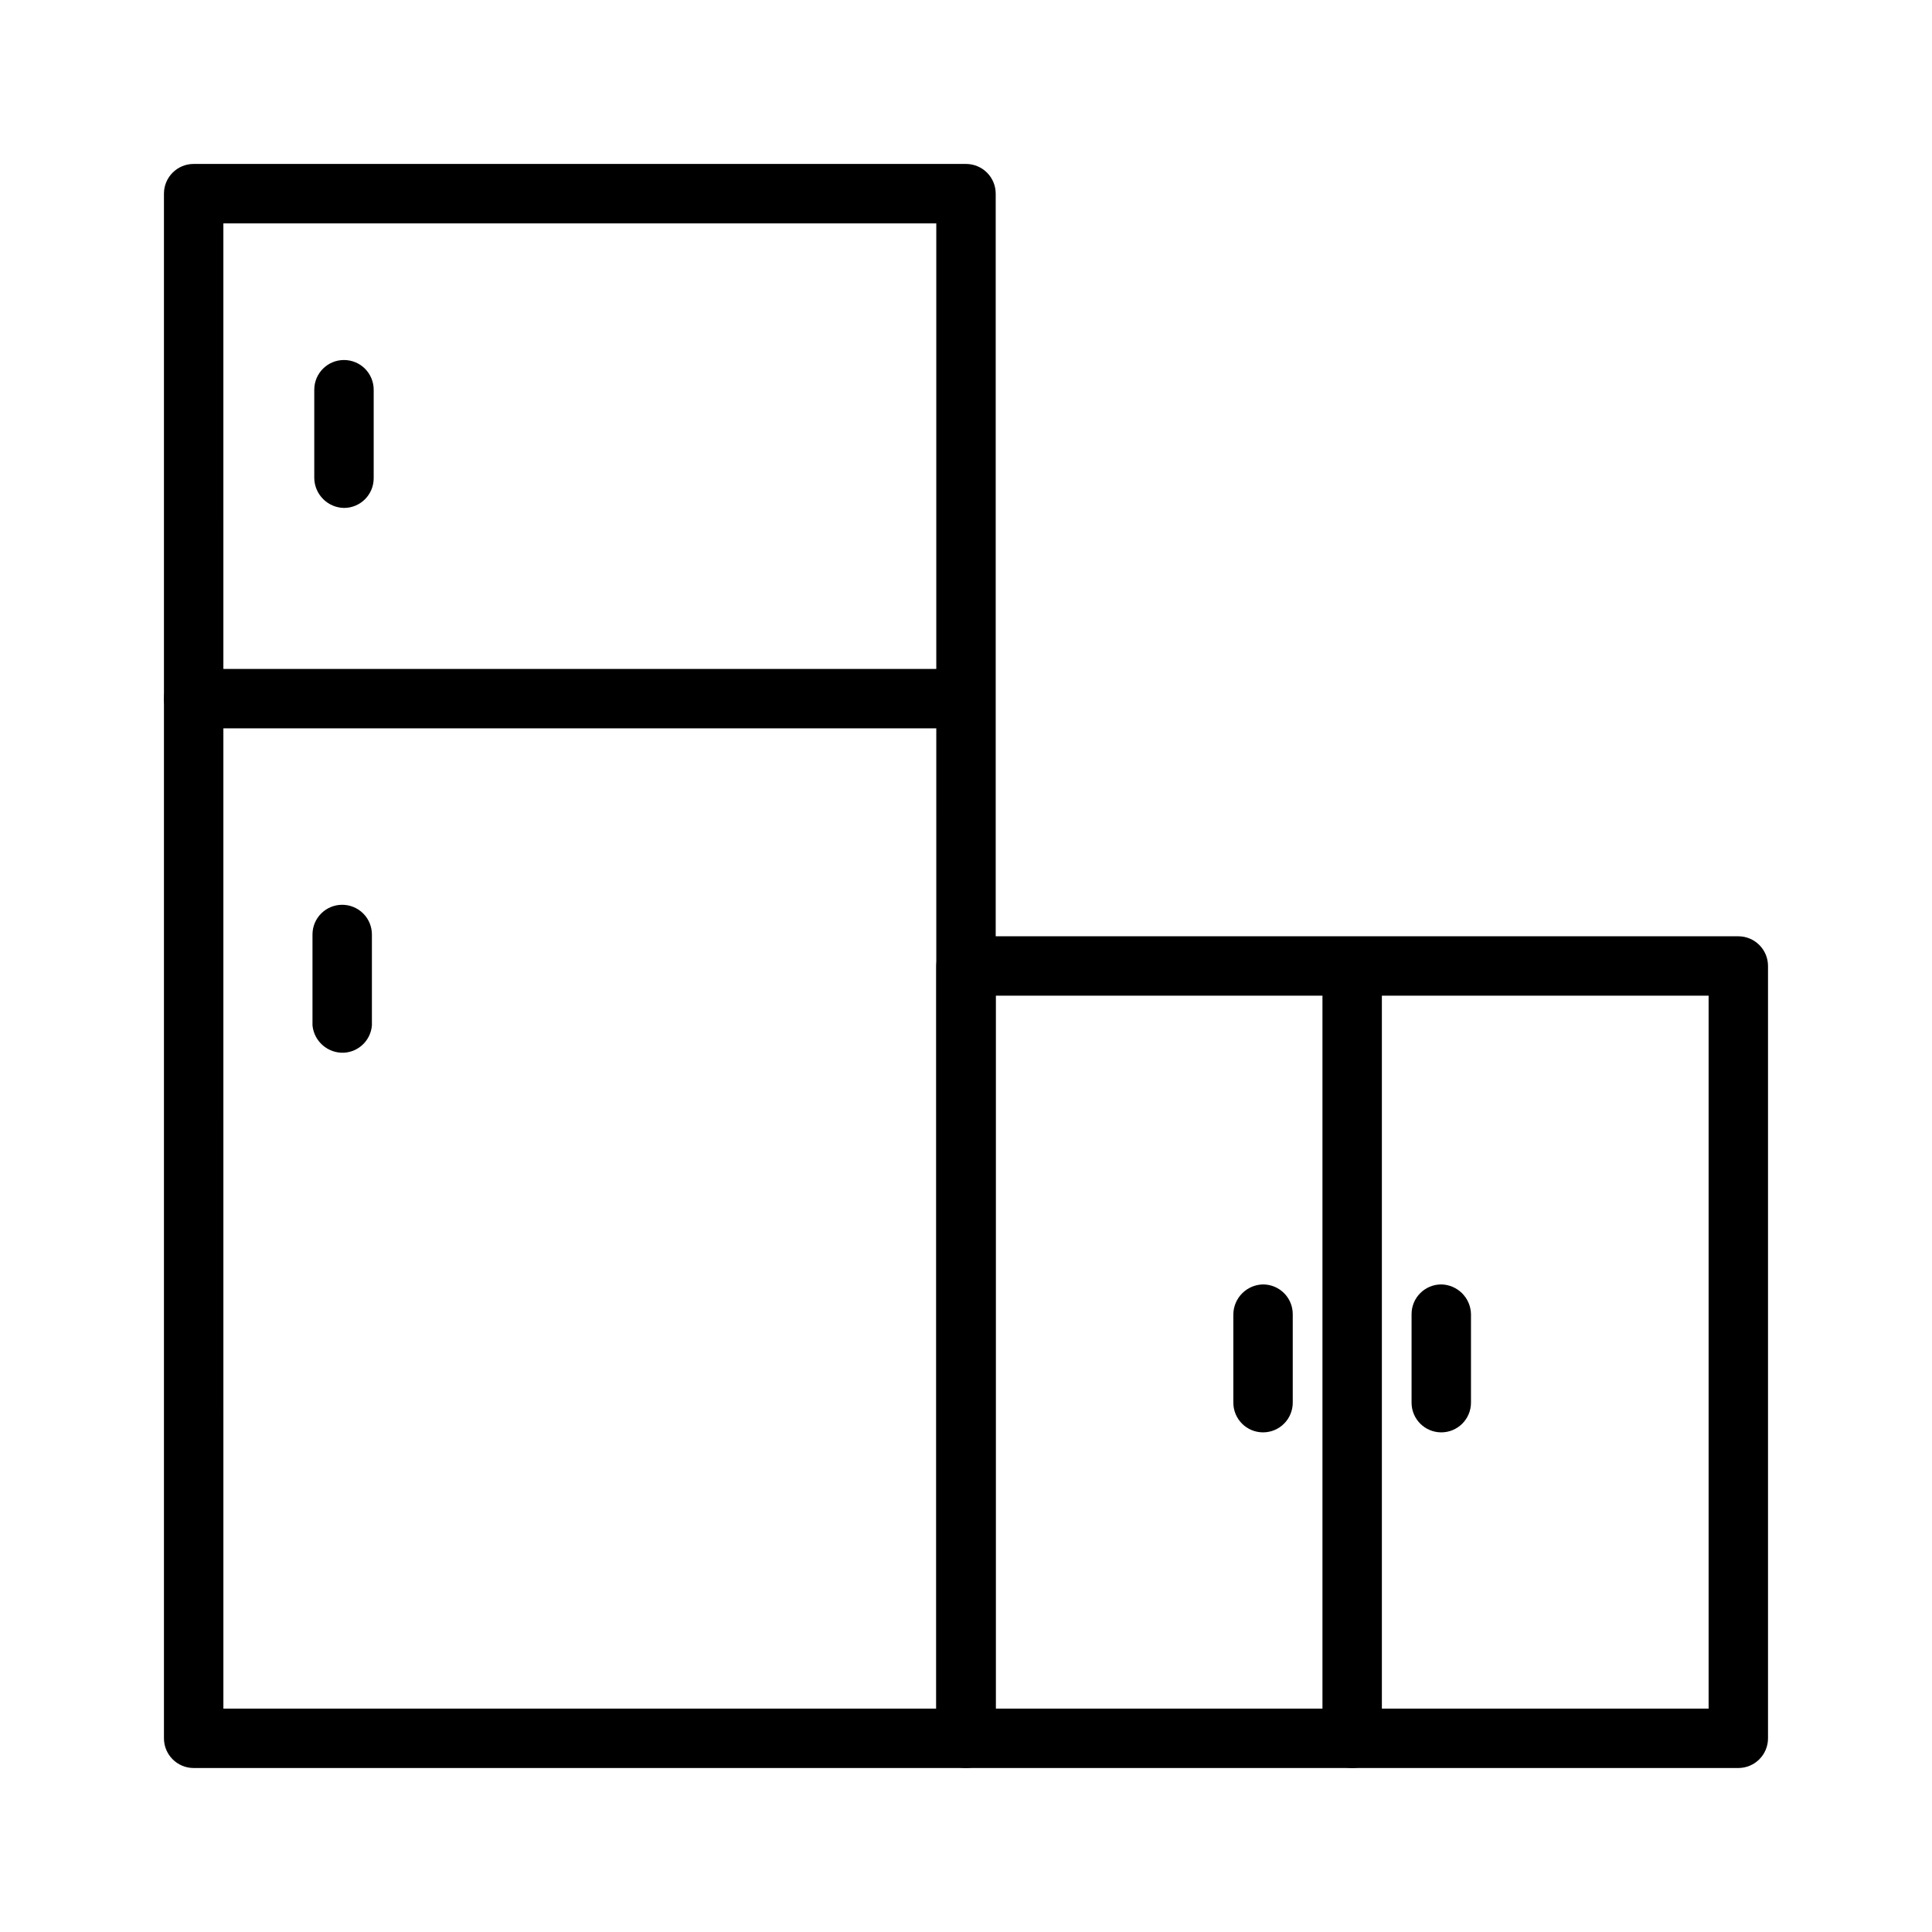 <?xml version="1.0" encoding="UTF-8"?>
<!-- Uploaded to: ICON Repo, www.iconrepo.com, Generator: ICON Repo Mixer Tools -->
<svg fill="#000000" width="800px" height="800px" version="1.1" viewBox="144 144 512 512" xmlns="http://www.w3.org/2000/svg">
 <g>
  <path d="m400 612.54h-204.68c-4.348 0-7.871-3.523-7.871-7.871v-409.35c0-4.348 3.523-7.871 7.871-7.871h204.68c2.086 0 4.09 0.832 5.566 2.305 1.477 1.477 2.305 3.481 2.305 5.566v409.35c0 2.086-0.828 4.09-2.305 5.566-1.477 1.477-3.481 2.305-5.566 2.305zm-196.8-15.742h188.93l-0.004-393.6h-188.93z"/>
  <path d="m392.29 337.02h-196.96c-4.348 0-7.871-3.527-7.871-7.875 0-4.348 3.523-7.871 7.871-7.871h196.96c4.348 0 7.871 3.523 7.871 7.871 0 4.348-3.523 7.875-7.871 7.875z"/>
  <path d="m604.67 612.54h-204.67c-4.348 0-7.875-3.523-7.875-7.871v-204.67c0-4.348 3.527-7.875 7.875-7.875h204.67c2.086 0 4.09 0.832 5.566 2.309 1.477 1.477 2.305 3.477 2.305 5.566v204.67c0 2.086-0.828 4.09-2.305 5.566-1.477 1.477-3.481 2.305-5.566 2.305zm-196.8-15.742h188.93v-188.93h-188.93z"/>
  <path d="m235.16 278.61c-4.312-0.086-7.789-3.562-7.875-7.875v-23.457c0-4.348 3.527-7.871 7.875-7.871 2.086 0 4.09 0.828 5.566 2.305 1.473 1.477 2.305 3.481 2.305 5.566v23.457c0 4.348-3.523 7.875-7.871 7.875z"/>
  <path d="m235.16 422.98c-4.266 0.188-7.934-2.992-8.348-7.242v-24.09c0-4.348 3.527-7.871 7.875-7.871 2.086 0 4.09 0.832 5.566 2.305 1.477 1.477 2.305 3.481 2.305 5.566v24.09c-0.309 3.926-3.469 7.019-7.398 7.242z"/>
  <path d="m478.72 523.59c-4.348 0-7.871-3.523-7.871-7.871v-23.461c0.082-4.312 3.559-7.789 7.871-7.871 2.086 0 4.09 0.828 5.566 2.305 1.477 1.477 2.305 3.481 2.305 5.566v23.461c0 2.086-0.828 4.09-2.305 5.566-1.477 1.477-3.481 2.305-5.566 2.305z"/>
  <path d="m525.95 523.59c-4.348 0-7.871-3.523-7.871-7.871v-23.461c0-4.348 3.523-7.871 7.871-7.871 4.312 0.082 7.789 3.559 7.875 7.871v23.461c0 2.086-0.832 4.09-2.309 5.566-1.477 1.477-3.477 2.305-5.566 2.305z"/>
  <path d="m502.34 612.54c-4.348 0-7.875-3.523-7.875-7.871v-201.37c0-4.348 3.527-7.871 7.875-7.871 4.348 0 7.871 3.523 7.871 7.871v201.37c0 2.086-0.828 4.09-2.305 5.566-1.477 1.477-3.481 2.305-5.566 2.305z"/>
 </g>
</svg>